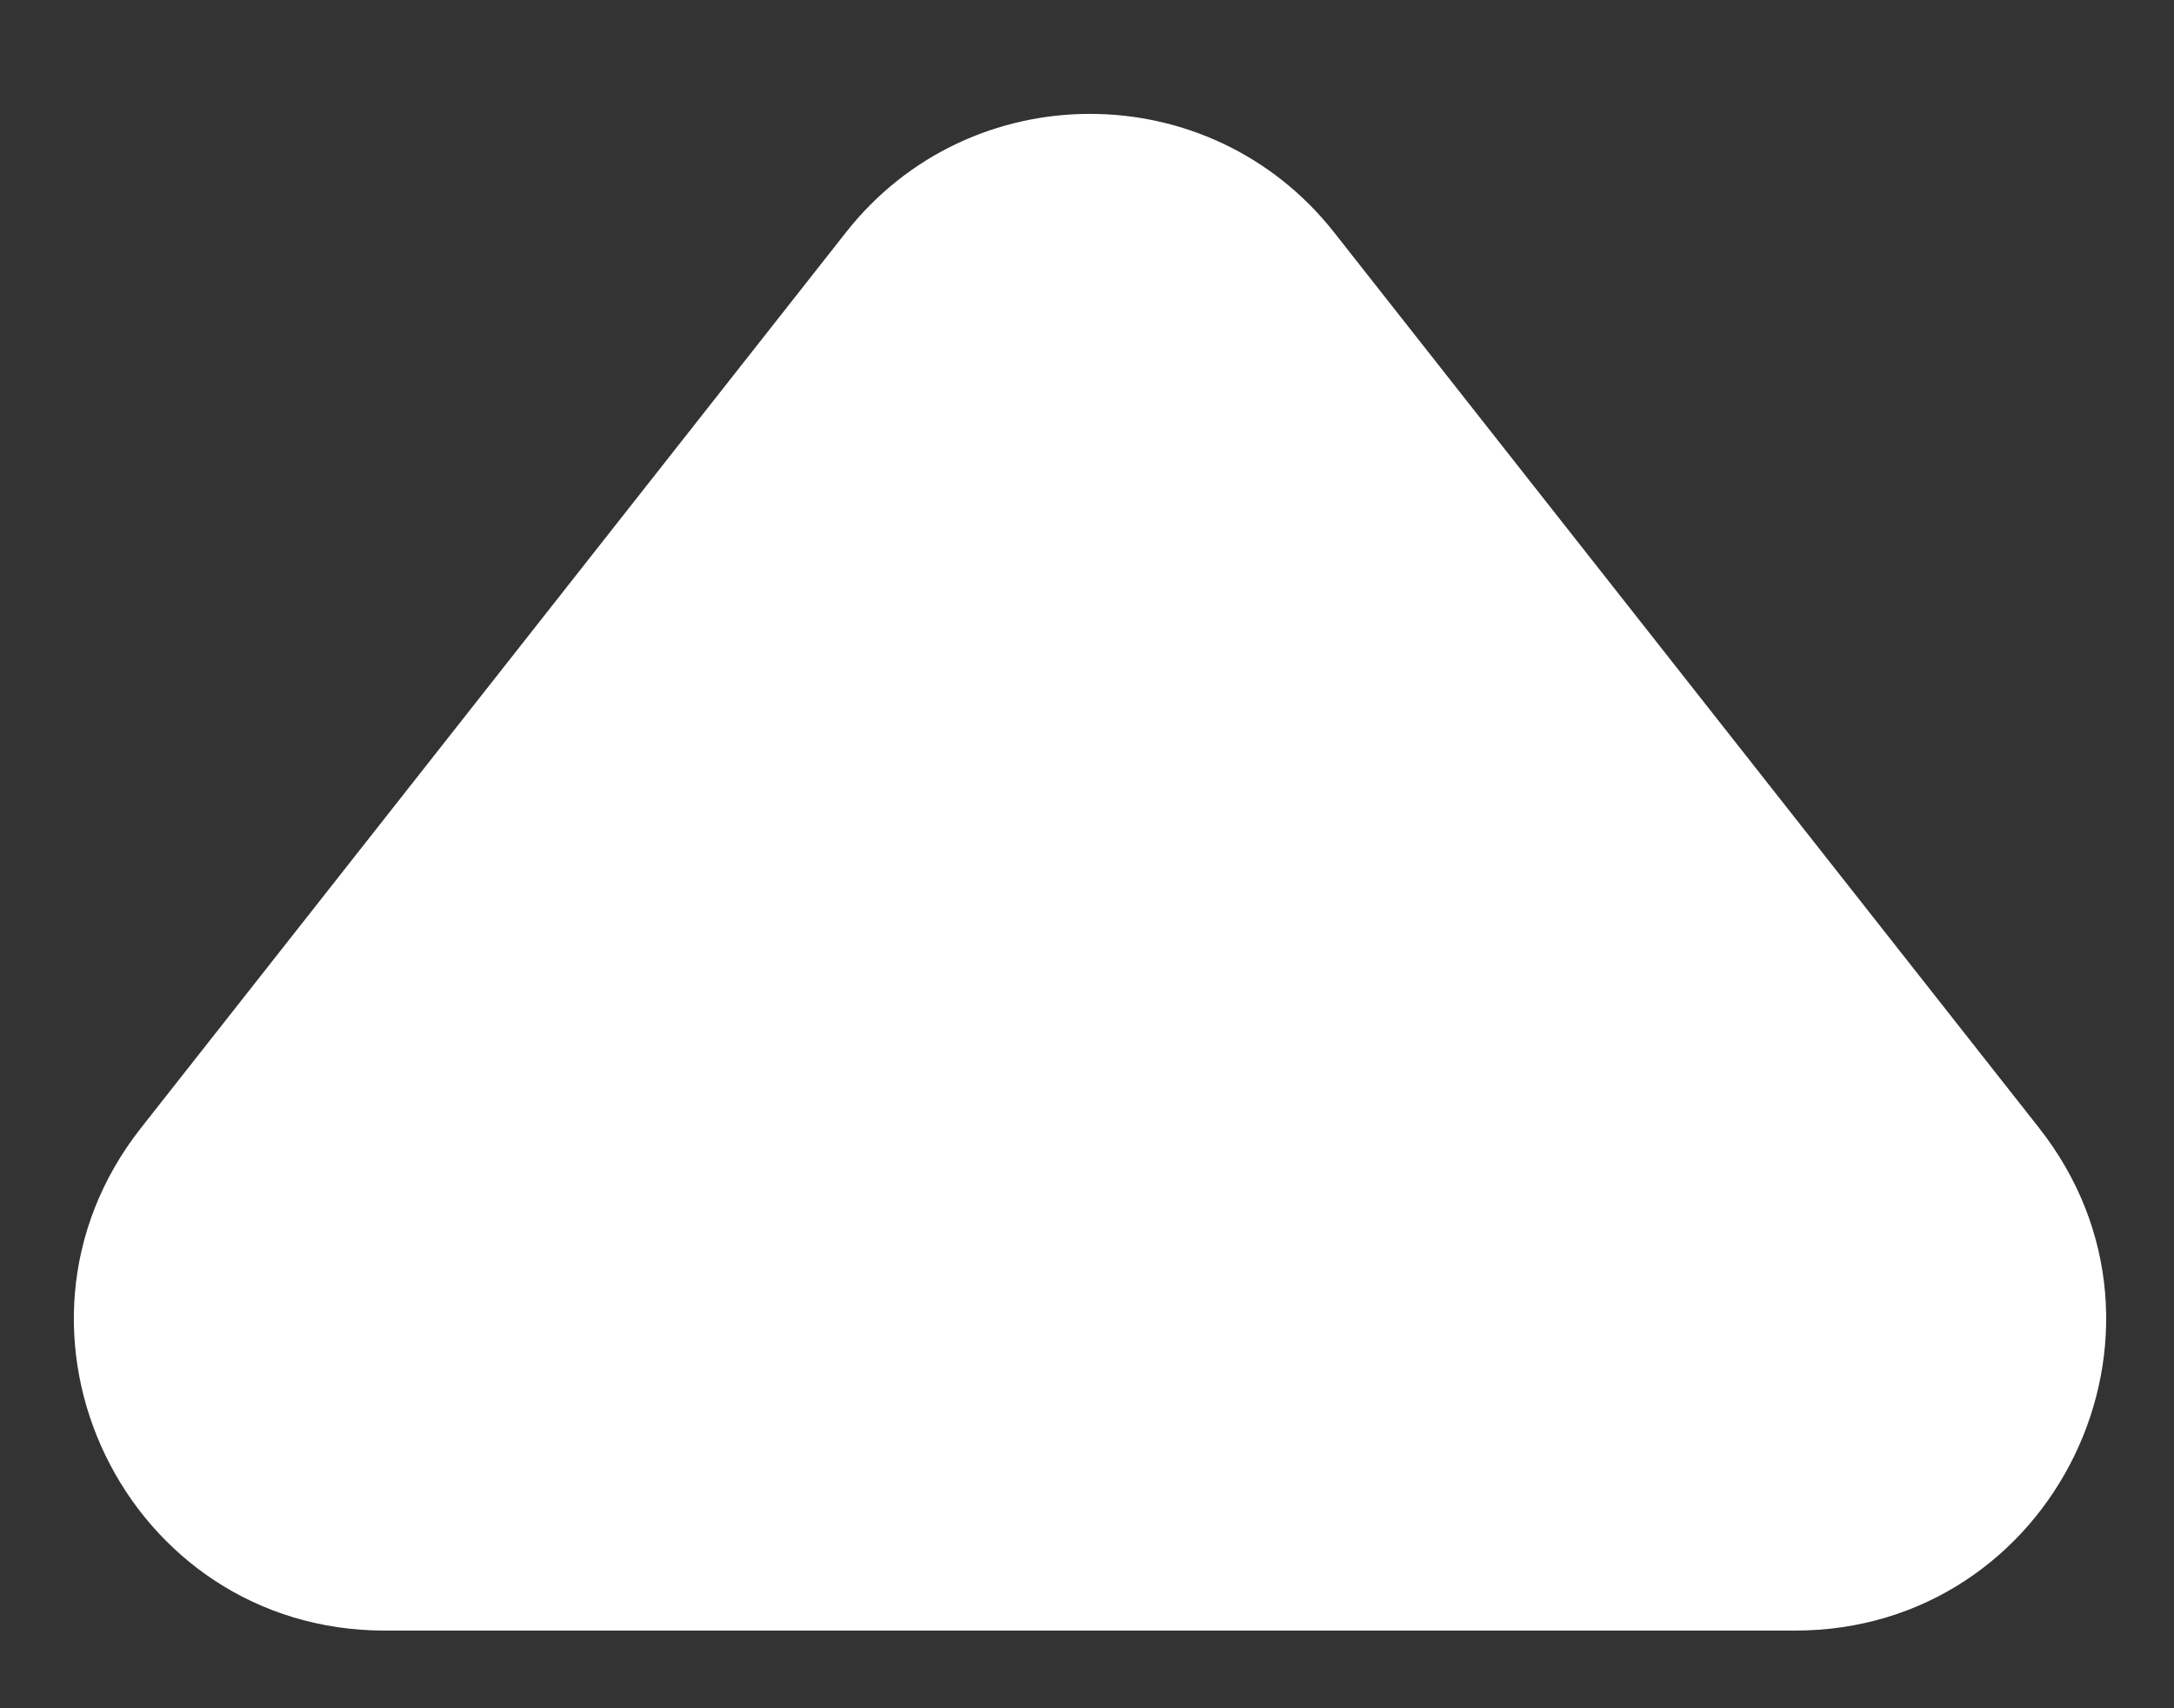 <svg width="14" height="11" viewBox="0 0 14 11" fill="none" xmlns="http://www.w3.org/2000/svg">
<rect x="0" y="0" width="14" height="11" fill="#333333" stroke="none"/>
<path d="M5.448 1.496C6.248 0.479 7.79 0.479 8.591 1.496L13.131 7.263C14.164 8.575 13.229 10.5 11.559 10.5H2.479C0.809 10.5 -0.125 8.575 0.908 7.263L5.448 1.496Z" fill="white"/>
</svg>
